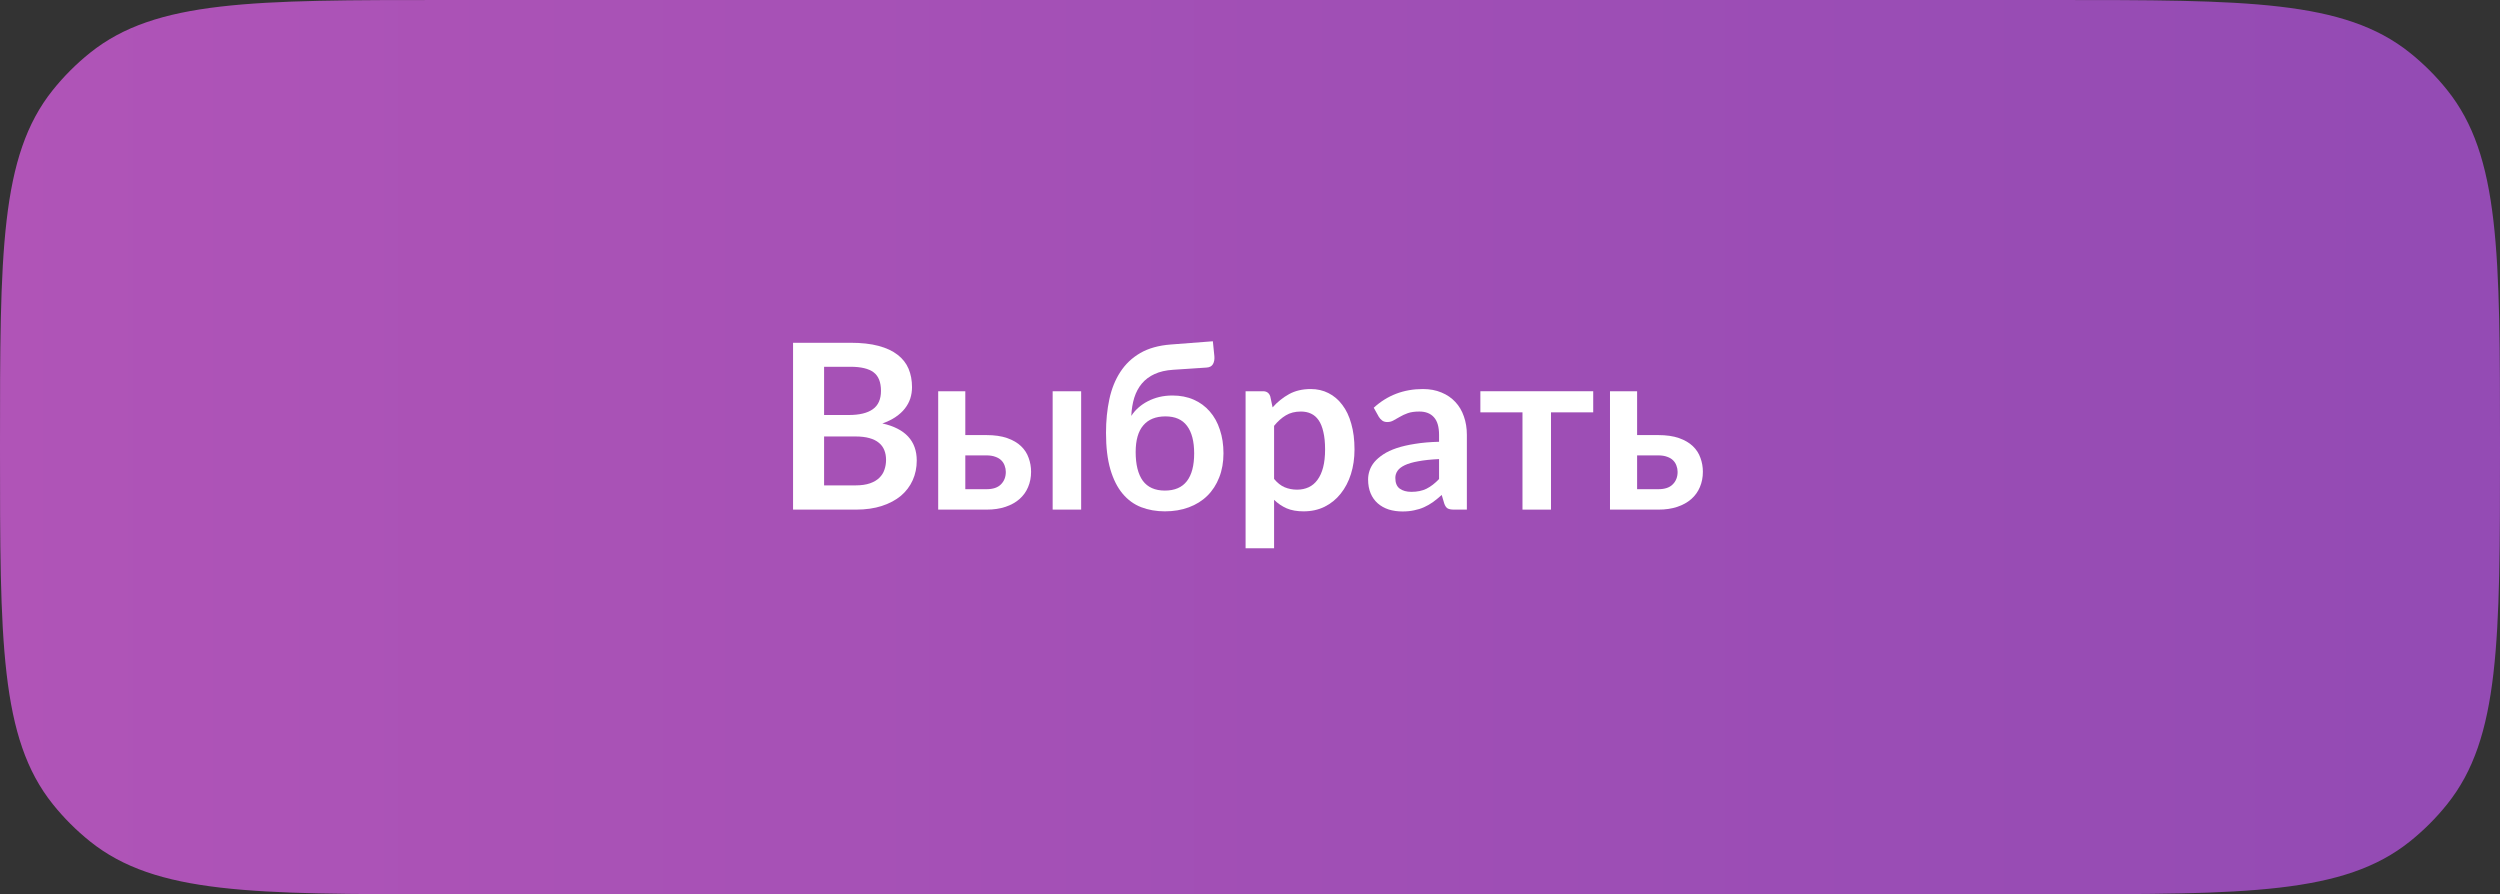 <?xml version="1.0" encoding="UTF-8"?> <svg xmlns="http://www.w3.org/2000/svg" width="1040" height="372" viewBox="0 0 1040 372" fill="none"><rect x="0" y="0" width="1040" height="372" fill="#333333" stroke="none"/> <path d="M0 186C0 105.255 0 64.882 21.957 37.476C26.545 31.749 31.749 26.545 37.476 21.957C64.882 0 105.255 0 186 0H854C934.745 0 975.118 0 1002.52 21.957C1008.25 26.545 1013.46 31.749 1018.04 37.476C1040 64.882 1040 105.255 1040 186C1040 266.745 1040 307.117 1018.04 334.524C1013.46 340.251 1008.25 345.455 1002.52 350.043C975.118 372 934.745 372 854 372H186C105.255 372 64.882 372 37.476 350.043C31.749 345.455 26.545 340.251 21.957 334.524C0 307.117 0 266.745 0 186Z" fill="url(#paint0_linear_148_5193)"></path> <path d="M355.878 201.921C358.278 201.921 360.294 201.633 361.926 201.057C363.558 200.481 364.854 199.713 365.814 198.753C366.806 197.793 367.51 196.673 367.926 195.393C368.374 194.113 368.598 192.753 368.598 191.313C368.598 189.809 368.358 188.465 367.878 187.281C367.398 186.065 366.646 185.041 365.622 184.209C364.598 183.345 363.27 182.689 361.638 182.241C360.038 181.793 358.102 181.569 355.83 181.569H342.822V201.921H355.878ZM342.822 152.577V172.641H353.094C357.51 172.641 360.838 171.841 363.078 170.241C365.35 168.641 366.486 166.097 366.486 162.609C366.486 158.993 365.462 156.417 363.414 154.881C361.366 153.345 358.166 152.577 353.814 152.577H342.822ZM353.814 142.593C358.358 142.593 362.246 143.025 365.478 143.889C368.71 144.753 371.35 145.985 373.398 147.585C375.478 149.185 376.998 151.121 377.958 153.393C378.918 155.665 379.398 158.225 379.398 161.073C379.398 162.705 379.158 164.273 378.678 165.777C378.198 167.249 377.446 168.641 376.422 169.953C375.43 171.233 374.15 172.401 372.582 173.457C371.046 174.513 369.206 175.409 367.062 176.145C376.598 178.289 381.366 183.441 381.366 191.601C381.366 194.545 380.806 197.265 379.686 199.761C378.566 202.257 376.934 204.417 374.79 206.241C372.646 208.033 370.006 209.441 366.87 210.465C363.734 211.489 360.15 212.001 356.118 212.001H329.91V142.593H353.814Z" fill="white"></path> <path d="M410.4 203.505C413.088 203.505 415.088 202.833 416.4 201.489C417.744 200.145 418.416 198.417 418.416 196.305C418.416 195.409 418.256 194.545 417.936 193.713C417.648 192.881 417.184 192.145 416.544 191.505C415.904 190.865 415.072 190.369 414.048 190.017C413.024 189.633 411.792 189.441 410.352 189.441H401.568V203.505H410.4ZM410.304 180.993C413.728 180.993 416.624 181.409 418.992 182.241C421.36 183.073 423.28 184.193 424.752 185.601C426.224 187.009 427.28 188.641 427.92 190.497C428.592 192.321 428.928 194.241 428.928 196.257C428.928 198.561 428.512 200.689 427.68 202.641C426.88 204.561 425.68 206.225 424.08 207.633C422.512 209.009 420.576 210.081 418.272 210.849C416 211.617 413.392 212.001 410.448 212.001H390.288V162.753H401.568V180.993H410.304ZM449.76 162.753V212.001H437.904V162.753H449.76Z" fill="white"></path> <path d="M484.58 204.081C488.676 204.081 491.732 202.769 493.748 200.145C495.764 197.521 496.772 193.681 496.772 188.625C496.772 183.601 495.78 179.777 493.796 177.153C491.844 174.529 488.852 173.217 484.82 173.217C480.788 173.217 477.716 174.465 475.604 176.961C473.492 179.425 472.436 183.121 472.436 188.049C472.436 193.265 473.428 197.249 475.412 200.001C477.428 202.721 480.484 204.081 484.58 204.081ZM488.036 153.825C485.028 154.017 482.452 154.609 480.308 155.601C478.196 156.561 476.436 157.873 475.028 159.537C473.652 161.169 472.596 163.137 471.86 165.441C471.156 167.713 470.74 170.241 470.612 173.025C471.412 171.777 472.388 170.641 473.54 169.617C474.724 168.561 476.036 167.665 477.476 166.929C478.948 166.161 480.532 165.569 482.228 165.153C483.956 164.737 485.796 164.529 487.748 164.529C491.012 164.529 493.956 165.105 496.58 166.257C499.204 167.409 501.428 169.041 503.252 171.153C505.108 173.265 506.516 175.809 507.476 178.785C508.468 181.729 508.964 184.993 508.964 188.577C508.964 192.289 508.372 195.633 507.188 198.609C506.036 201.585 504.388 204.129 502.244 206.241C500.132 208.321 497.572 209.921 494.564 211.041C491.556 212.161 488.228 212.721 484.58 212.721C481.028 212.721 477.748 212.145 474.74 210.993C471.764 209.841 469.188 207.969 467.012 205.377C464.836 202.785 463.14 199.425 461.924 195.297C460.708 191.137 460.1 186.065 460.1 180.081C460.1 175.057 460.564 170.385 461.492 166.065C462.42 161.745 463.94 157.969 466.052 154.737C468.164 151.473 470.932 148.849 474.356 146.865C477.78 144.881 482.004 143.697 487.028 143.313L504.548 141.969L505.172 148.113C505.3 149.425 505.108 150.545 504.596 151.473C504.084 152.369 503.172 152.849 501.86 152.913L488.036 153.825Z" fill="white"></path> <path d="M530.019 199.233C531.363 200.865 532.819 202.017 534.387 202.689C535.987 203.361 537.715 203.697 539.571 203.697C541.363 203.697 542.979 203.361 544.419 202.689C545.859 202.017 547.075 200.993 548.067 199.617C549.091 198.241 549.875 196.513 550.419 194.433C550.963 192.321 551.235 189.841 551.235 186.993C551.235 184.113 550.995 181.681 550.515 179.697C550.067 177.681 549.411 176.049 548.547 174.801C547.683 173.553 546.627 172.641 545.379 172.065C544.163 171.489 542.771 171.201 541.203 171.201C538.739 171.201 536.643 171.729 534.915 172.785C533.187 173.809 531.555 175.265 530.019 177.153V199.233ZM529.395 169.473C531.411 167.201 533.699 165.361 536.259 163.953C538.819 162.545 541.827 161.841 545.283 161.841C547.971 161.841 550.419 162.401 552.627 163.521C554.867 164.641 556.787 166.273 558.387 168.417C560.019 170.529 561.267 173.153 562.131 176.289C563.027 179.393 563.475 182.961 563.475 186.993C563.475 190.673 562.979 194.081 561.987 197.217C560.995 200.353 559.571 203.073 557.715 205.377C555.891 207.681 553.667 209.489 551.043 210.801C548.451 212.081 545.539 212.721 542.307 212.721C539.555 212.721 537.203 212.305 535.251 211.473C533.299 210.609 531.555 209.425 530.019 207.921V228.081H518.163V162.753H525.411C526.947 162.753 527.955 163.473 528.435 164.913L529.395 169.473Z" fill="white"></path> <path d="M598.648 190.977C595.224 191.137 592.344 191.441 590.008 191.889C587.672 192.305 585.8 192.849 584.392 193.521C582.984 194.193 581.976 194.977 581.368 195.873C580.76 196.769 580.456 197.745 580.456 198.801C580.456 200.881 581.064 202.369 582.28 203.265C583.528 204.161 585.144 204.609 587.128 204.609C589.56 204.609 591.656 204.177 593.416 203.313C595.208 202.417 596.952 201.073 598.648 199.281V190.977ZM571.48 169.617C577.144 164.433 583.96 161.841 591.928 161.841C594.808 161.841 597.384 162.321 599.656 163.281C601.928 164.209 603.848 165.521 605.416 167.217C606.984 168.881 608.168 170.881 608.968 173.217C609.8 175.553 610.216 178.113 610.216 180.897V212.001H604.84C603.72 212.001 602.856 211.841 602.248 211.521C601.64 211.169 601.16 210.481 600.808 209.457L599.752 205.905C598.504 207.025 597.288 208.017 596.104 208.881C594.92 209.713 593.688 210.417 592.408 210.993C591.128 211.569 589.752 212.001 588.28 212.289C586.84 212.609 585.24 212.769 583.48 212.769C581.4 212.769 579.48 212.497 577.72 211.953C575.96 211.377 574.44 210.529 573.16 209.409C571.88 208.289 570.888 206.897 570.184 205.233C569.48 203.569 569.128 201.633 569.128 199.425C569.128 198.177 569.336 196.945 569.752 195.729C570.168 194.481 570.84 193.297 571.768 192.177C572.728 191.057 573.96 190.001 575.464 189.009C576.968 188.017 578.808 187.153 580.984 186.417C583.192 185.681 585.752 185.089 588.664 184.641C591.576 184.161 594.904 183.873 598.648 183.777V180.897C598.648 177.601 597.944 175.169 596.536 173.601C595.128 172.001 593.096 171.201 590.44 171.201C588.52 171.201 586.92 171.425 585.64 171.873C584.392 172.321 583.288 172.833 582.328 173.409C581.368 173.953 580.488 174.449 579.688 174.897C578.92 175.345 578.056 175.569 577.096 175.569C576.264 175.569 575.56 175.361 574.984 174.945C574.408 174.497 573.944 173.985 573.592 173.409L571.48 169.617Z" fill="white"></path> <path d="M662.778 171.537H645.21V212.001H633.354V171.537H615.834V162.753H662.778V171.537Z" fill="white"></path> <path d="M689.869 203.505C692.557 203.505 694.557 202.833 695.869 201.489C697.213 200.145 697.885 198.417 697.885 196.305C697.885 195.409 697.725 194.545 697.405 193.713C697.117 192.881 696.653 192.145 696.013 191.505C695.373 190.865 694.541 190.369 693.517 190.017C692.493 189.633 691.261 189.441 689.821 189.441H681.037V203.505H689.869ZM689.773 180.993C693.197 180.993 696.093 181.409 698.461 182.241C700.829 183.073 702.749 184.193 704.221 185.601C705.693 187.009 706.749 188.641 707.389 190.497C708.061 192.321 708.397 194.241 708.397 196.257C708.397 198.561 707.981 200.689 707.149 202.641C706.349 204.561 705.149 206.225 703.549 207.633C701.981 209.009 700.045 210.081 697.741 210.849C695.469 211.617 692.861 212.001 689.917 212.001H669.757V162.753H681.037V180.993H689.773Z" fill="white"></path> <defs> <linearGradient id="paint0_linear_148_5193" x1="0" y1="237.415" x2="993.453" y2="237.415" gradientUnits="userSpaceOnUse"> <stop stop-color="#B054B7"></stop> <stop offset="1" stop-color="#944BB4"></stop> </linearGradient> </defs> </svg> 